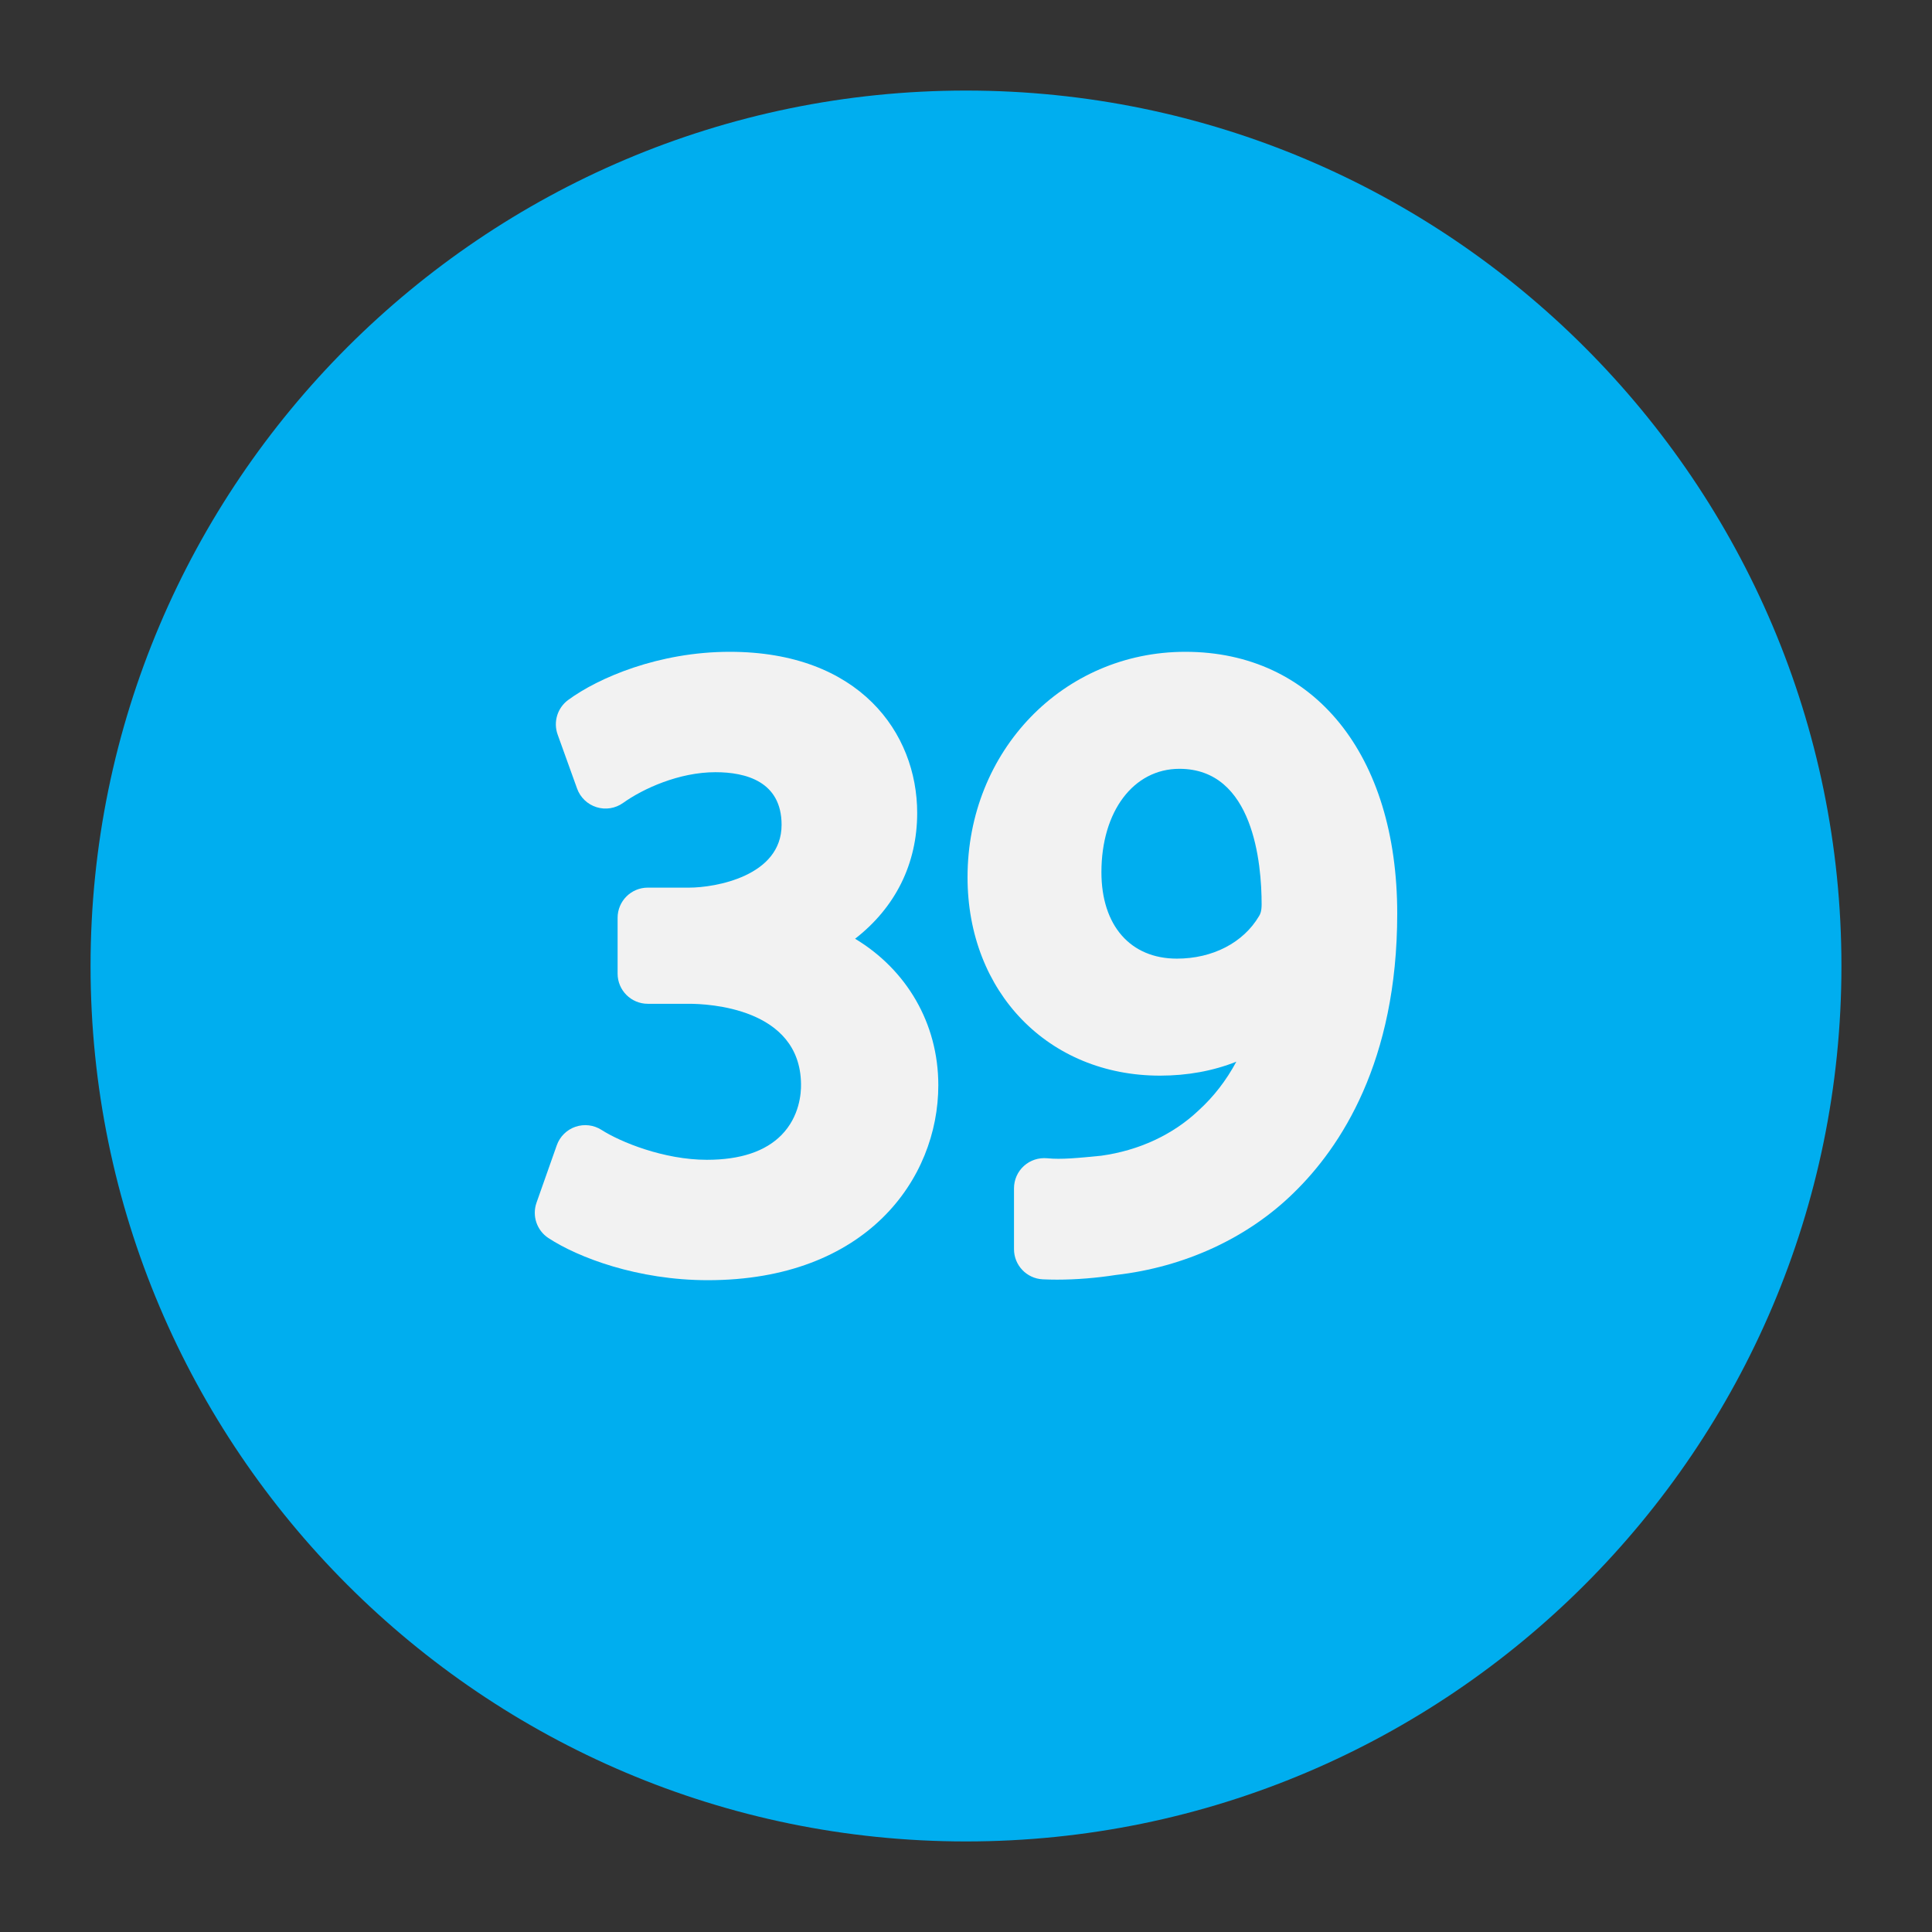 <svg enable-background="new 0 0 64 64" height="512" viewBox="0 0 64 64" width="512" xmlns="http://www.w3.org/2000/svg"><rect x="0" y="0" width="64" height="64" fill="#333333" stroke="none"/><g id="Layer_40"><path d="m61 32c0 15.99-13.01 29-29 29s-29-13.01-29-29 13.01-29 29-29 29 13.01 29 29z" fill="#00aeef"/><g fill="#f2f2f2"><path d="m28.326 31.097c1.327-1.029 2.057-2.476 2.057-4.165 0-2.657-1.92-5.34-6.209-5.34-2.349 0-4.351.859-5.352 1.595-.357.262-.499.728-.35 1.144l.645 1.792c.106.295.345.523.644.616.301.094.625.041.88-.141.656-.47 1.851-1.018 3.059-1.018 1 0 2.191.303 2.191 1.744 0 1.706-2.209 2.08-3.061 2.08h-1.371c-.553 0-1 .447-1 1v1.848c0 .552.447 1 1 1h1.371c.613 0 3.676.128 3.705 2.658.006.304-.047 1.076-.646 1.688-.536.545-1.367.822-2.471.822-1.429 0-2.871-.592-3.491-.99-.258-.165-.575-.203-.865-.104-.288.099-.517.325-.618.613l-.672 1.904c-.152.434.01.916.395 1.169.982.644 2.954 1.396 5.281 1.396 5.245 0 7.635-3.349 7.635-6.46-.001-2.053-1.051-3.823-2.757-4.851z"/><path d="m39.266 21.592c-4.046 0-7.215 3.28-7.215 7.468 0 3.809 2.681 6.572 6.375 6.572.91 0 1.758-.156 2.529-.462-.334.623-.753 1.163-1.255 1.619-.853.806-1.979 1.324-3.222 1.496-.77.076-1.331.131-1.784.084-.287-.026-.563.063-.773.252-.211.189-.331.46-.331.743v2.016c0 .533.419.973.952.999.147.007.306.011.475.011.636 0 1.307-.055 1.954-.156 2.27-.259 4.357-1.224 5.876-2.711 1.568-1.521 3.438-4.361 3.438-9.259 0-5.268-2.755-8.672-7.019-8.672zm2.443 8.752c-.521.885-1.54 1.412-2.723 1.412-1.542 0-2.5-1.098-2.5-2.864 0-2.016 1.063-3.424 2.584-3.424 2.457 0 2.723 3.139 2.723 4.488 0 .252-.055.341-.084.388z"/></g></g></svg>